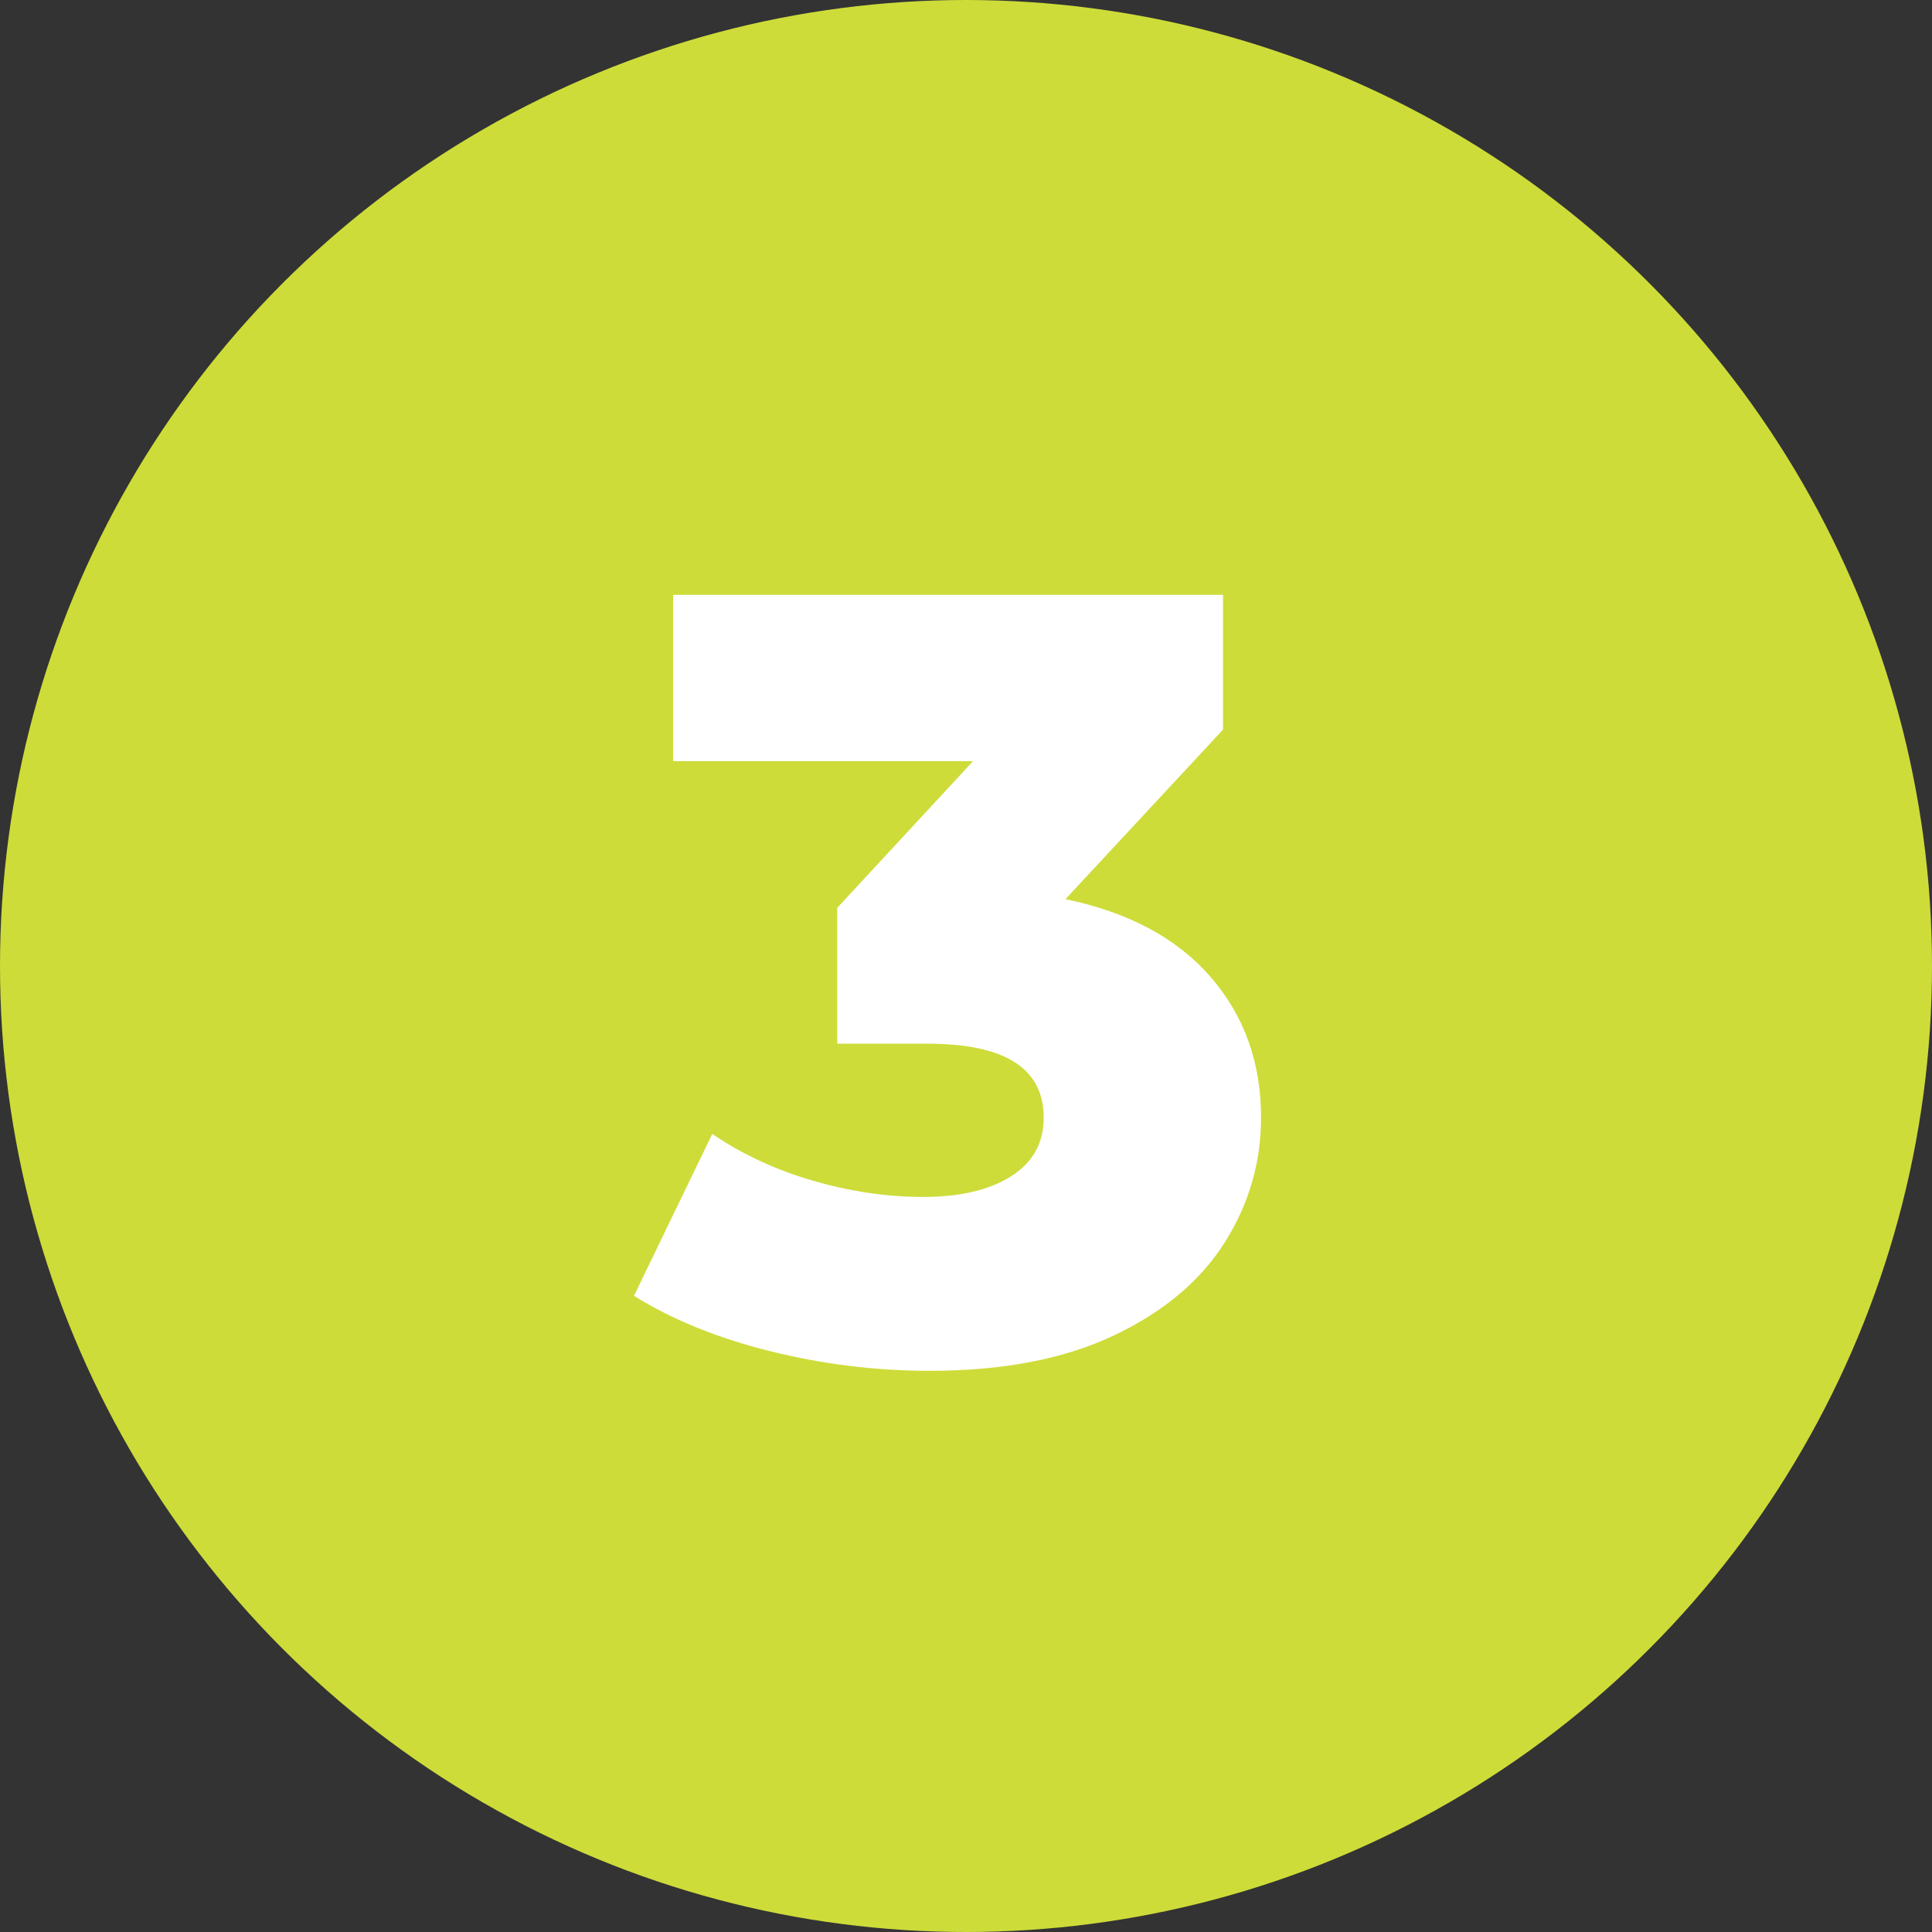 <svg viewBox="0 0 320 320" xmlns="http://www.w3.org/2000/svg"><rect x="0" y="0" width="320" height="320" fill="#333333" stroke="none"/><circle fill="#cddc39" cx="160" cy="160" r="160"/><path fill="white" d="M176.47 148.93Q192.13 152.17 200.50 161.80Q208.87 171.43 208.87 185.11L208.87 185.11Q208.87 196.27 202.84 205.81Q196.81 215.35 184.48 221.20Q172.15 227.05 153.97 227.05L153.97 227.05Q140.65 227.05 127.60 223.81Q114.55 220.57 105.01 214.63L105.01 214.63L117.97 187.81Q125.35 192.85 134.62 195.55Q143.89 198.25 152.89 198.25L152.89 198.25Q162.07 198.25 167.47 194.83Q172.87 191.41 172.87 185.11L172.87 185.11Q172.87 172.87 153.61 172.87L153.61 172.87L138.67 172.87L138.67 150.37L161.17 126.07L111.49 126.07L111.49 98.53L202.57 98.53L202.57 120.85L176.47 148.93Z"/></svg>